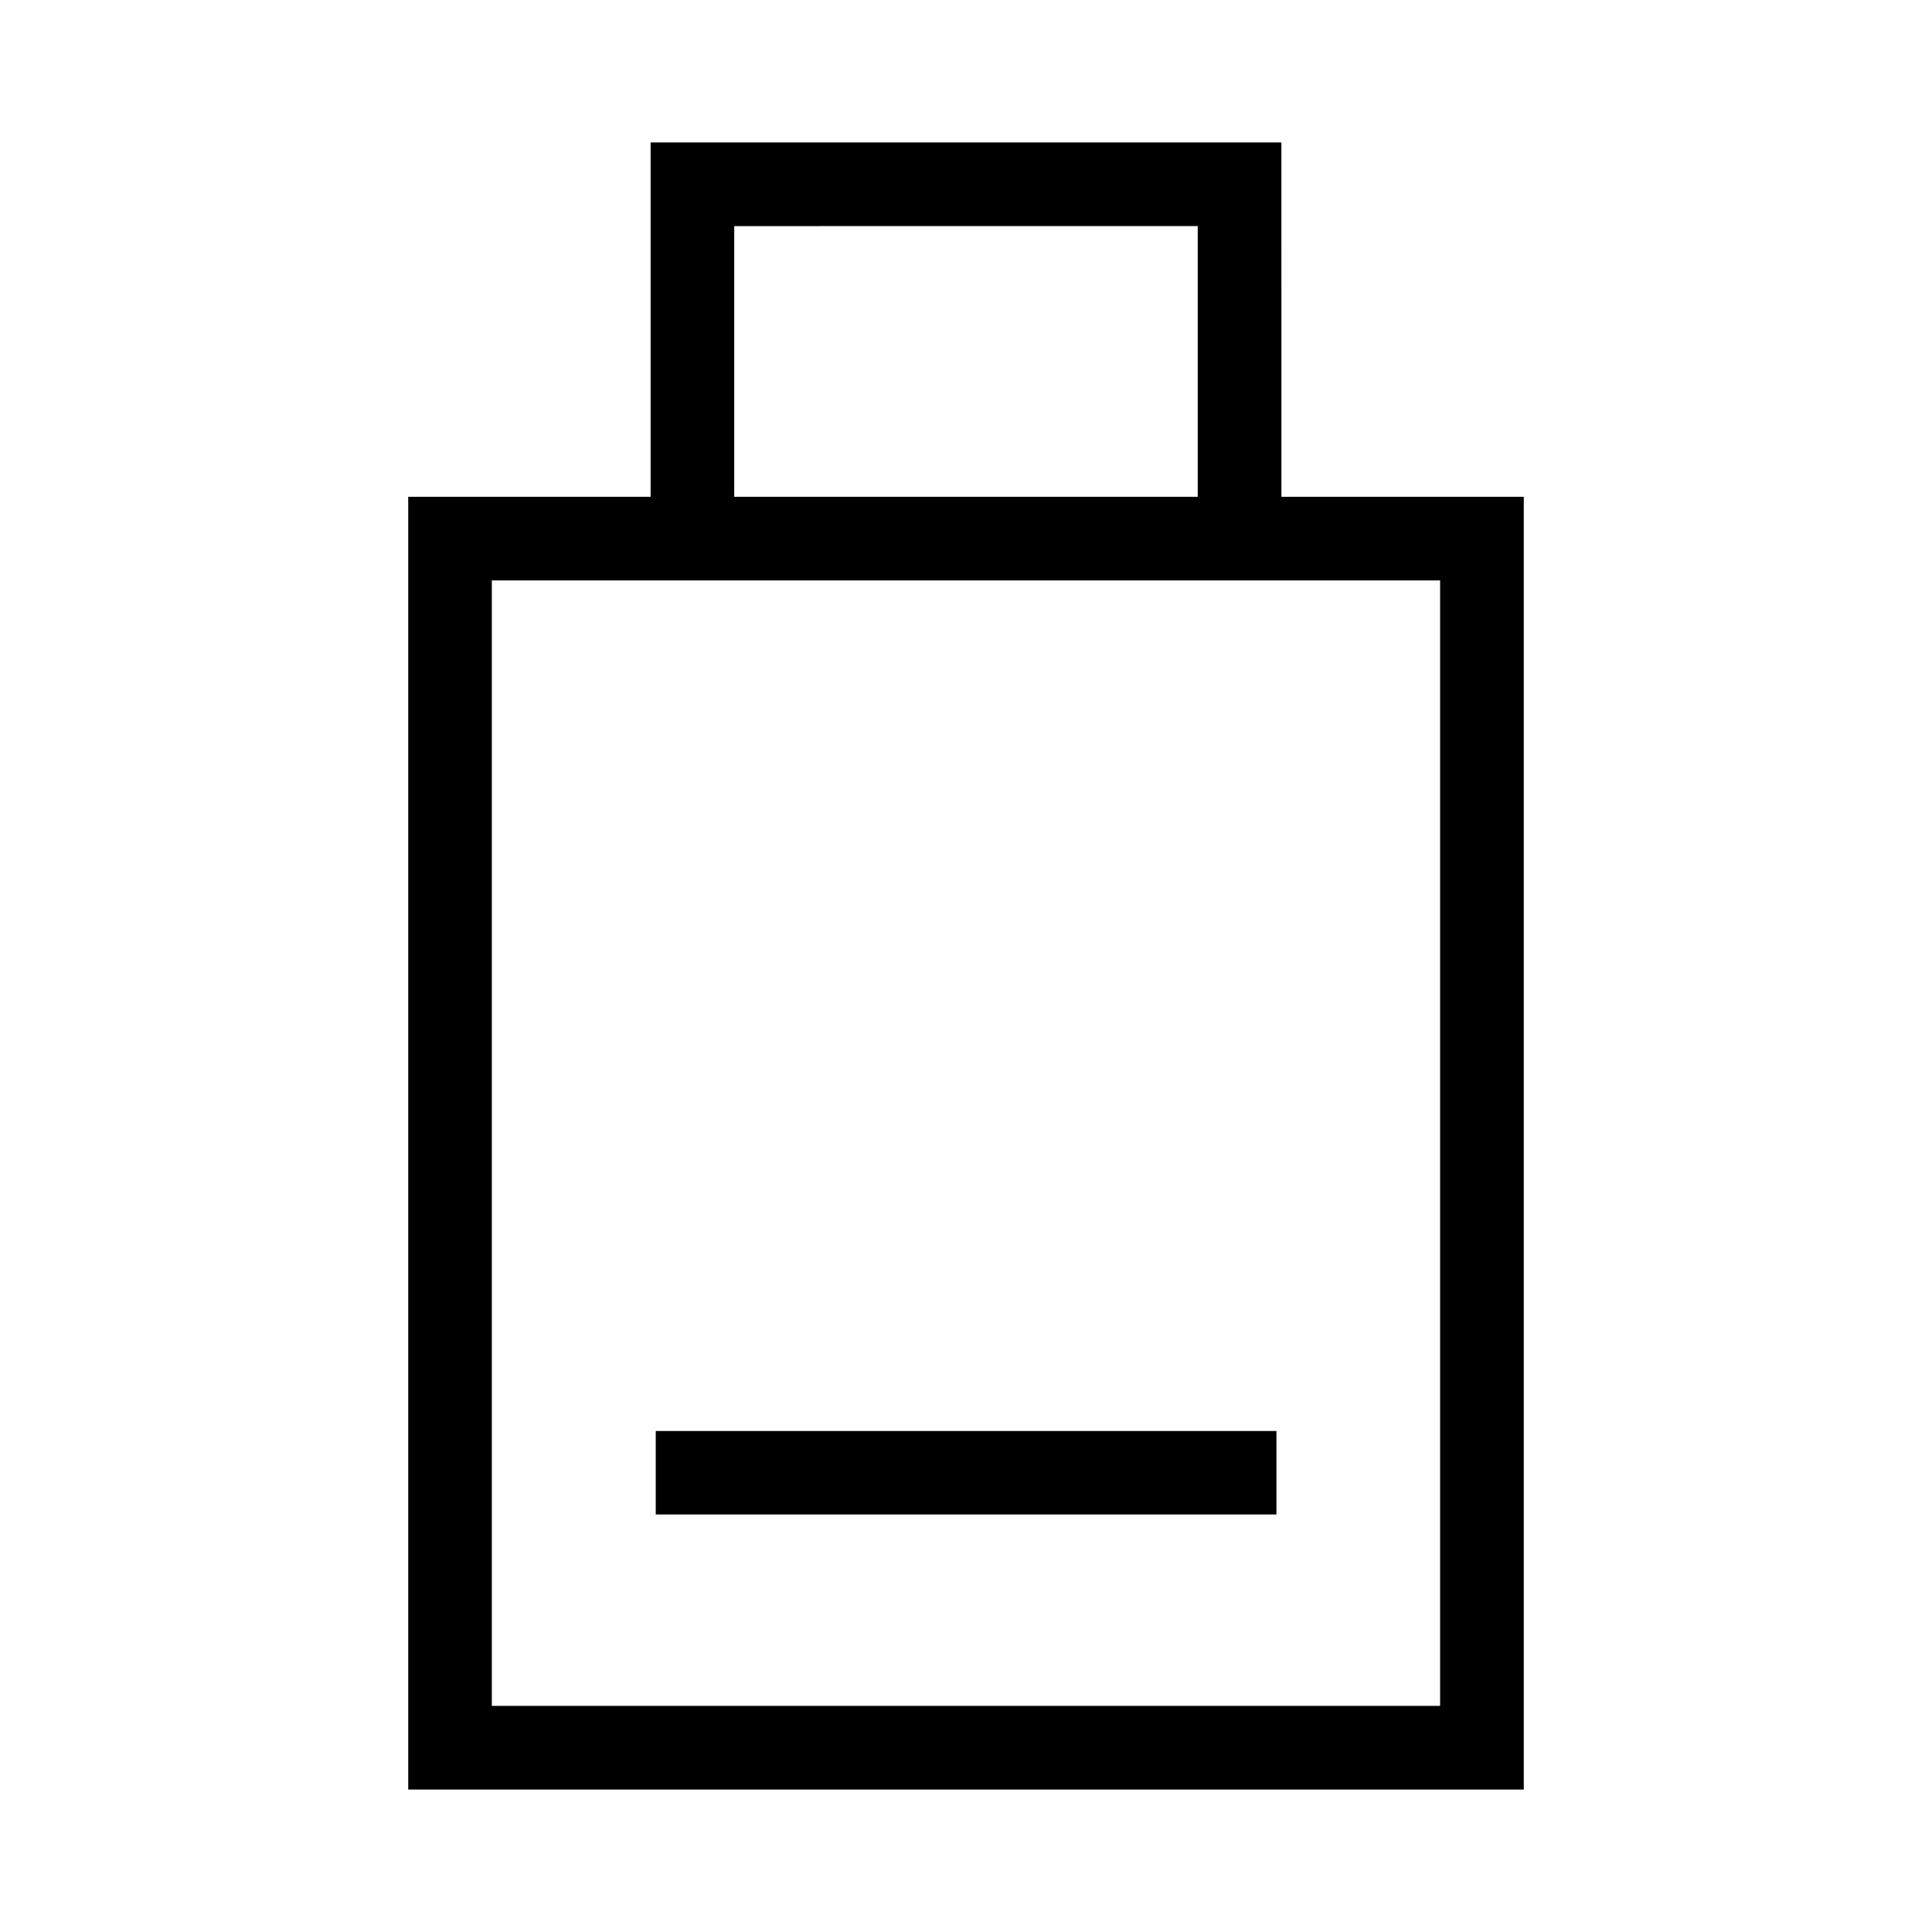 <?xml version="1.0" encoding="UTF-8"?>
<!-- The Best Svg Icon site in the world: iconSvg.co, Visit us! https://iconsvg.co -->
<svg fill="#000000" width="800px" height="800px" version="1.1" viewBox="144 144 512 512" xmlns="http://www.w3.org/2000/svg">
 <g>
  <path d="m483.58 181.75h-167.16v93.91h-64.238v342.59h295.64v-342.59h-64.234zm-145 22.168 122.83-0.004v71.746h-122.83zm187.06 392.16h-251.3v-298.26h251.3z"/>
  <path d="m317.78 523.23h164.49v22.117h-164.49z"/>
 </g>
</svg>